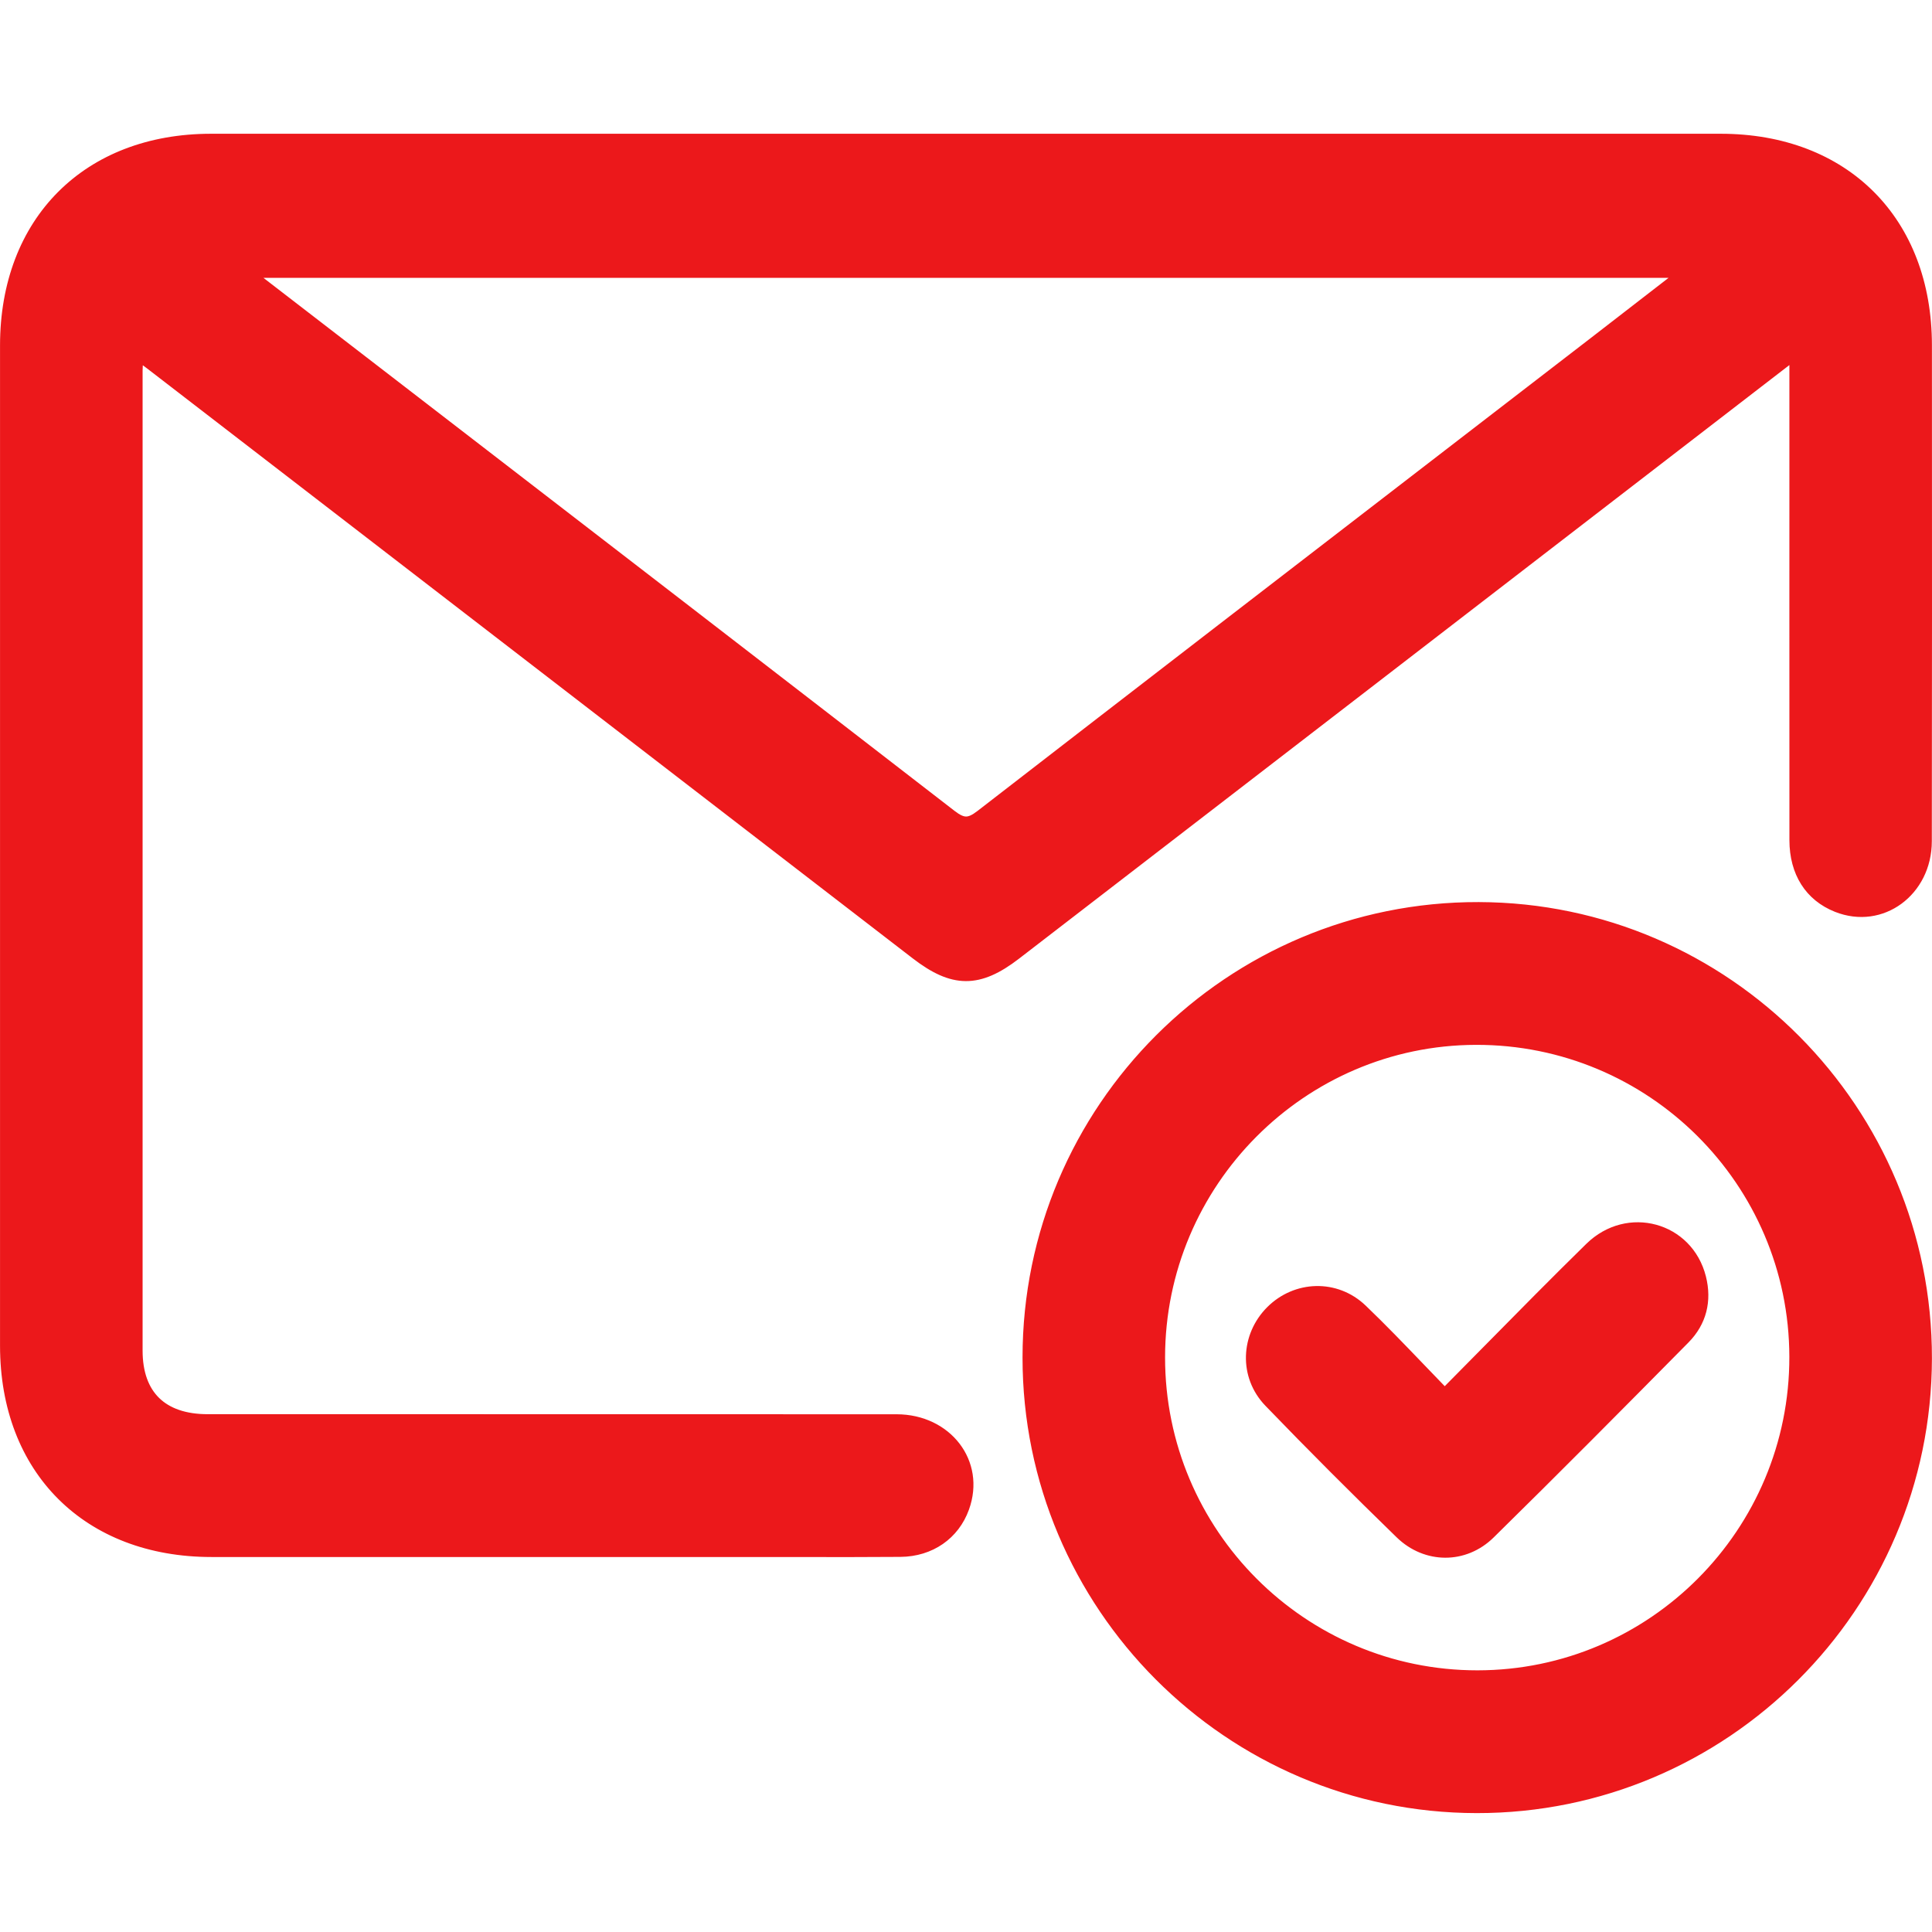 <svg width="130" height="130" viewBox="0 0 130 130" fill="none" xmlns="http://www.w3.org/2000/svg">
<g clip-path="url(#clip0_8_445)">
<path d="M129.499 23.232C129.496 14.958 124.043 9.496 115.779 9.496C81.92 9.496 48.062 9.496 14.204 9.496C5.954 9.496 0.498 14.972 0.498 23.248C0.496 45.681 0.496 68.115 0.498 90.55C0.498 98.808 5.965 104.27 14.229 104.272C26.545 104.277 38.861 104.272 51.177 104.272C54.313 104.272 57.449 104.289 60.583 104.263C62.549 104.249 64.105 103.15 64.73 101.417C65.79 98.489 63.647 95.661 60.329 95.659C44.877 95.649 29.426 95.656 13.976 95.654C10.838 95.654 9.099 93.956 9.099 90.876C9.094 68.893 9.097 46.906 9.099 24.92C9.099 24.55 9.153 24.18 9.192 23.669C9.631 23.986 9.92 24.184 10.199 24.398C27.375 37.631 44.55 50.866 61.724 64.099C64.167 65.981 65.811 66 68.256 64.12C79.689 55.32 91.112 46.51 102.538 37.706C108.568 33.059 114.595 28.414 120.9 23.555V34.729C120.9 41.999 120.895 49.268 120.902 56.536C120.904 58.655 121.897 60.197 123.654 60.894C126.532 62.035 129.487 59.897 129.492 56.61C129.51 45.483 129.503 34.356 129.499 23.229V23.232ZM107.377 23.11C93.606 33.72 79.828 44.319 66.08 54.956C65.251 55.599 64.755 55.597 63.925 54.954C48.508 43.031 33.066 31.144 17.628 19.246C17.252 18.957 16.891 18.647 16.338 18.198H113.726C111.459 19.952 109.421 21.533 107.377 23.11Z" fill="#EC181B"/>
<path d="M99.502 61.194C82.85 61.15 69.3 74.674 69.3 91.345C69.298 107.96 82.785 121.488 99.364 121.504C115.951 121.521 129.466 108.027 129.499 91.417C129.531 74.793 116.079 61.241 99.502 61.194ZM99.418 112.888C87.544 112.895 77.894 103.231 77.899 91.335C77.903 79.496 87.509 69.841 99.311 69.81C111.204 69.78 120.877 79.407 120.897 91.293C120.918 103.194 111.285 112.881 99.418 112.888Z" fill="#EC181B"/>
<path d="M113.261 89.984C108.916 94.382 104.562 98.77 100.155 103.101C98.49 104.736 96.003 104.717 94.329 103.094C91.342 100.191 88.394 97.245 85.505 94.247C83.862 92.542 83.985 89.94 85.621 88.305C87.255 86.672 89.843 86.572 91.554 88.212C93.455 90.033 95.248 91.969 97.21 93.981C100.638 90.525 103.823 87.247 107.085 84.052C109.556 81.629 113.475 82.719 114.305 86.006C114.686 87.511 114.34 88.892 113.261 89.984Z" fill="#EC181B"/>
<path fill-rule="evenodd" clip-rule="evenodd" d="M3.905 12.919C6.407 10.409 9.966 9 14.204 9H115.779C120.023 9 123.585 10.405 126.088 12.911C128.59 15.416 129.993 18.982 129.995 23.229C129.995 23.23 129.995 23.231 129.995 23.231L129.996 26.003C130 36.205 130.005 46.408 129.988 56.611C129.983 60.205 126.713 62.64 123.471 61.355C121.502 60.574 120.408 58.833 120.406 56.536C120.401 51.345 120.402 46.152 120.403 40.96C120.403 38.883 120.404 36.806 120.404 34.729V24.564C116.416 27.637 112.536 30.627 108.691 33.59C106.735 35.097 104.788 36.598 102.841 38.098C99.63 40.572 96.419 43.047 93.208 45.522C84.994 51.854 76.779 58.185 68.559 64.513C67.302 65.479 66.171 66.021 64.987 66.016C63.804 66.01 62.675 65.457 61.421 64.491C55.225 59.718 49.03 54.944 42.834 50.17C31.855 41.71 20.876 33.25 9.896 24.791C9.803 24.72 9.71 24.651 9.609 24.578C9.601 24.695 9.595 24.806 9.595 24.92V24.929C9.593 46.913 9.591 68.896 9.595 90.876C9.595 92.324 10.002 93.375 10.708 94.066C11.415 94.758 12.493 95.158 13.976 95.158C19.594 95.159 25.212 95.159 30.831 95.158C40.663 95.158 50.496 95.157 60.33 95.163C63.945 95.165 66.388 98.292 65.197 101.585C64.498 103.52 62.753 104.743 60.587 104.759C58.328 104.777 56.067 104.774 53.809 104.77C52.931 104.769 52.054 104.768 51.177 104.768C47.072 104.768 42.967 104.768 38.861 104.769C30.651 104.77 22.44 104.771 14.229 104.768C9.986 104.767 6.42 103.361 3.914 100.857C1.408 98.353 0.002 94.791 0.002 90.55C-0.001 68.115 -0.001 45.681 0.002 23.248C0.002 18.999 1.404 15.428 3.905 12.919ZM129.002 23.232C129.001 19.206 127.676 15.904 125.385 13.611C123.095 11.318 119.799 9.991 115.779 9.991H14.204C10.191 9.991 6.898 11.321 4.609 13.618C2.319 15.915 0.994 19.221 0.994 23.248C0.992 45.681 0.992 68.115 0.994 90.55C0.994 94.567 2.322 97.865 4.616 100.157C6.909 102.449 10.209 103.776 14.23 103.777C22.44 103.78 30.651 103.779 38.861 103.778C42.966 103.777 47.072 103.777 51.177 103.777C52.057 103.777 52.936 103.778 53.814 103.779C56.071 103.782 58.325 103.786 60.579 103.767C62.346 103.755 63.711 102.779 64.263 101.248C65.191 98.685 63.348 96.156 60.329 96.154C50.496 96.148 40.663 96.149 30.831 96.15C25.212 96.15 19.594 96.15 13.976 96.15C12.321 96.15 10.96 95.701 10.014 94.774C9.065 93.846 8.603 92.508 8.603 90.877C8.598 68.896 8.601 46.912 8.603 24.929V24.92C8.603 24.92 8.603 24.92 8.603 24.92C8.603 24.652 8.63 24.367 8.659 24.066C8.672 23.925 8.686 23.78 8.697 23.631L8.766 22.751L9.482 23.267C9.619 23.366 9.743 23.454 9.858 23.536C10.102 23.711 10.306 23.856 10.501 24.006C21.481 32.465 32.461 40.925 43.44 49.384C49.636 54.159 55.831 58.933 62.027 63.706C63.216 64.622 64.131 65.02 64.992 65.025C65.851 65.029 66.765 64.641 67.954 63.727C76.169 57.403 84.38 51.074 92.591 44.746C95.805 42.268 99.02 39.791 102.234 37.313C104.206 35.794 106.178 34.274 108.159 32.748C112.236 29.606 116.354 26.433 120.597 23.163L121.396 22.547V34.729C121.396 36.806 121.396 38.883 121.395 40.961C121.394 46.153 121.393 51.345 121.398 56.535C121.4 58.478 122.292 59.821 123.837 60.433C126.351 61.43 128.991 59.589 128.995 56.609C129.012 46.408 129.008 36.206 129.004 26.004L129.002 23.232ZM14.942 17.702H115.177L114.03 18.59C113.282 19.168 112.559 19.728 111.852 20.276C110.417 21.387 109.05 22.446 107.681 23.503C104.749 25.762 101.816 28.02 98.883 30.279C88.043 38.628 77.204 46.976 66.384 55.348C65.944 55.689 65.503 55.934 65.002 55.933C64.502 55.932 64.061 55.686 63.621 55.346C51.457 45.938 39.276 36.552 27.094 27.166C23.838 24.657 20.582 22.148 17.325 19.639C17.079 19.449 16.834 19.247 16.547 19.01C16.388 18.88 16.216 18.738 16.025 18.582L14.942 17.702ZM17.726 18.694C17.794 18.748 17.862 18.8 17.93 18.853L17.931 18.854C21.187 21.363 24.443 23.872 27.699 26.381C39.882 35.767 52.063 45.153 64.229 54.562C64.62 54.865 64.841 54.941 65.004 54.942C65.166 54.942 65.386 54.867 65.776 54.565C76.596 46.193 87.434 37.845 98.273 29.497C101.207 27.238 104.141 24.978 107.074 22.718C108.443 21.662 109.81 20.603 111.244 19.492C111.584 19.229 111.928 18.963 112.276 18.694H17.726ZM68.804 91.345C68.804 74.401 82.576 60.654 99.503 60.699C116.355 60.746 130.028 74.522 129.995 91.418C129.962 108.3 116.225 122.017 99.364 122C82.509 121.983 68.801 108.232 68.804 91.345ZM99.5 61.69C83.124 61.646 69.796 74.947 69.796 91.345C69.794 107.688 83.061 120.993 99.365 121.009C115.676 121.025 128.97 107.754 129.002 91.416C129.034 75.064 115.801 61.736 99.5 61.69ZM120.401 91.294C120.381 79.681 110.931 70.276 99.312 70.306C87.785 70.335 78.4 79.767 78.395 91.335C78.39 102.959 87.819 112.4 99.418 112.393C111.009 112.386 120.422 102.923 120.401 91.294ZM99.31 69.315C111.477 69.284 121.372 79.133 121.394 91.293C121.415 103.465 111.562 113.377 99.418 113.384C87.268 113.391 77.398 103.503 77.403 91.335C77.407 79.224 87.232 69.346 99.31 69.315ZM113.824 86.127C113.09 83.22 109.636 82.245 107.432 84.405C105.151 86.64 102.909 88.914 100.592 91.264C99.599 92.271 98.592 93.292 97.562 94.33L97.206 94.689L96.854 94.327C96.25 93.708 95.665 93.099 95.09 92.499C93.783 91.139 92.525 89.829 91.21 88.57C89.702 87.124 87.424 87.205 85.972 88.655C84.514 90.112 84.418 92.405 85.862 93.903C88.748 96.897 91.691 99.839 94.675 102.738C96.159 104.178 98.339 104.19 99.807 102.747C104.212 98.42 108.563 94.034 112.908 89.636C113.858 88.674 114.165 87.472 113.824 86.127ZM114.786 85.885C113.86 82.218 109.475 81.014 106.737 83.698C104.45 85.939 102.198 88.222 99.878 90.576C99.001 91.464 98.115 92.363 97.213 93.274C96.743 92.789 96.281 92.308 95.822 91.83C94.508 90.462 93.227 89.128 91.897 87.854C89.983 86.02 87.087 86.139 85.27 87.954C83.455 89.768 83.305 92.679 85.147 94.591C88.041 97.593 90.993 100.543 93.983 103.449C95.846 105.256 98.642 105.282 100.503 103.454C104.913 99.121 109.269 94.731 113.614 90.332C114.821 89.11 115.207 87.549 114.786 85.885Z" fill="#EC181B"/>
</g>
<defs>
<clipPath id="clip0_8_445">
<rect width="130" height="130" fill="white"/>
</clipPath>
</defs>
</svg>
